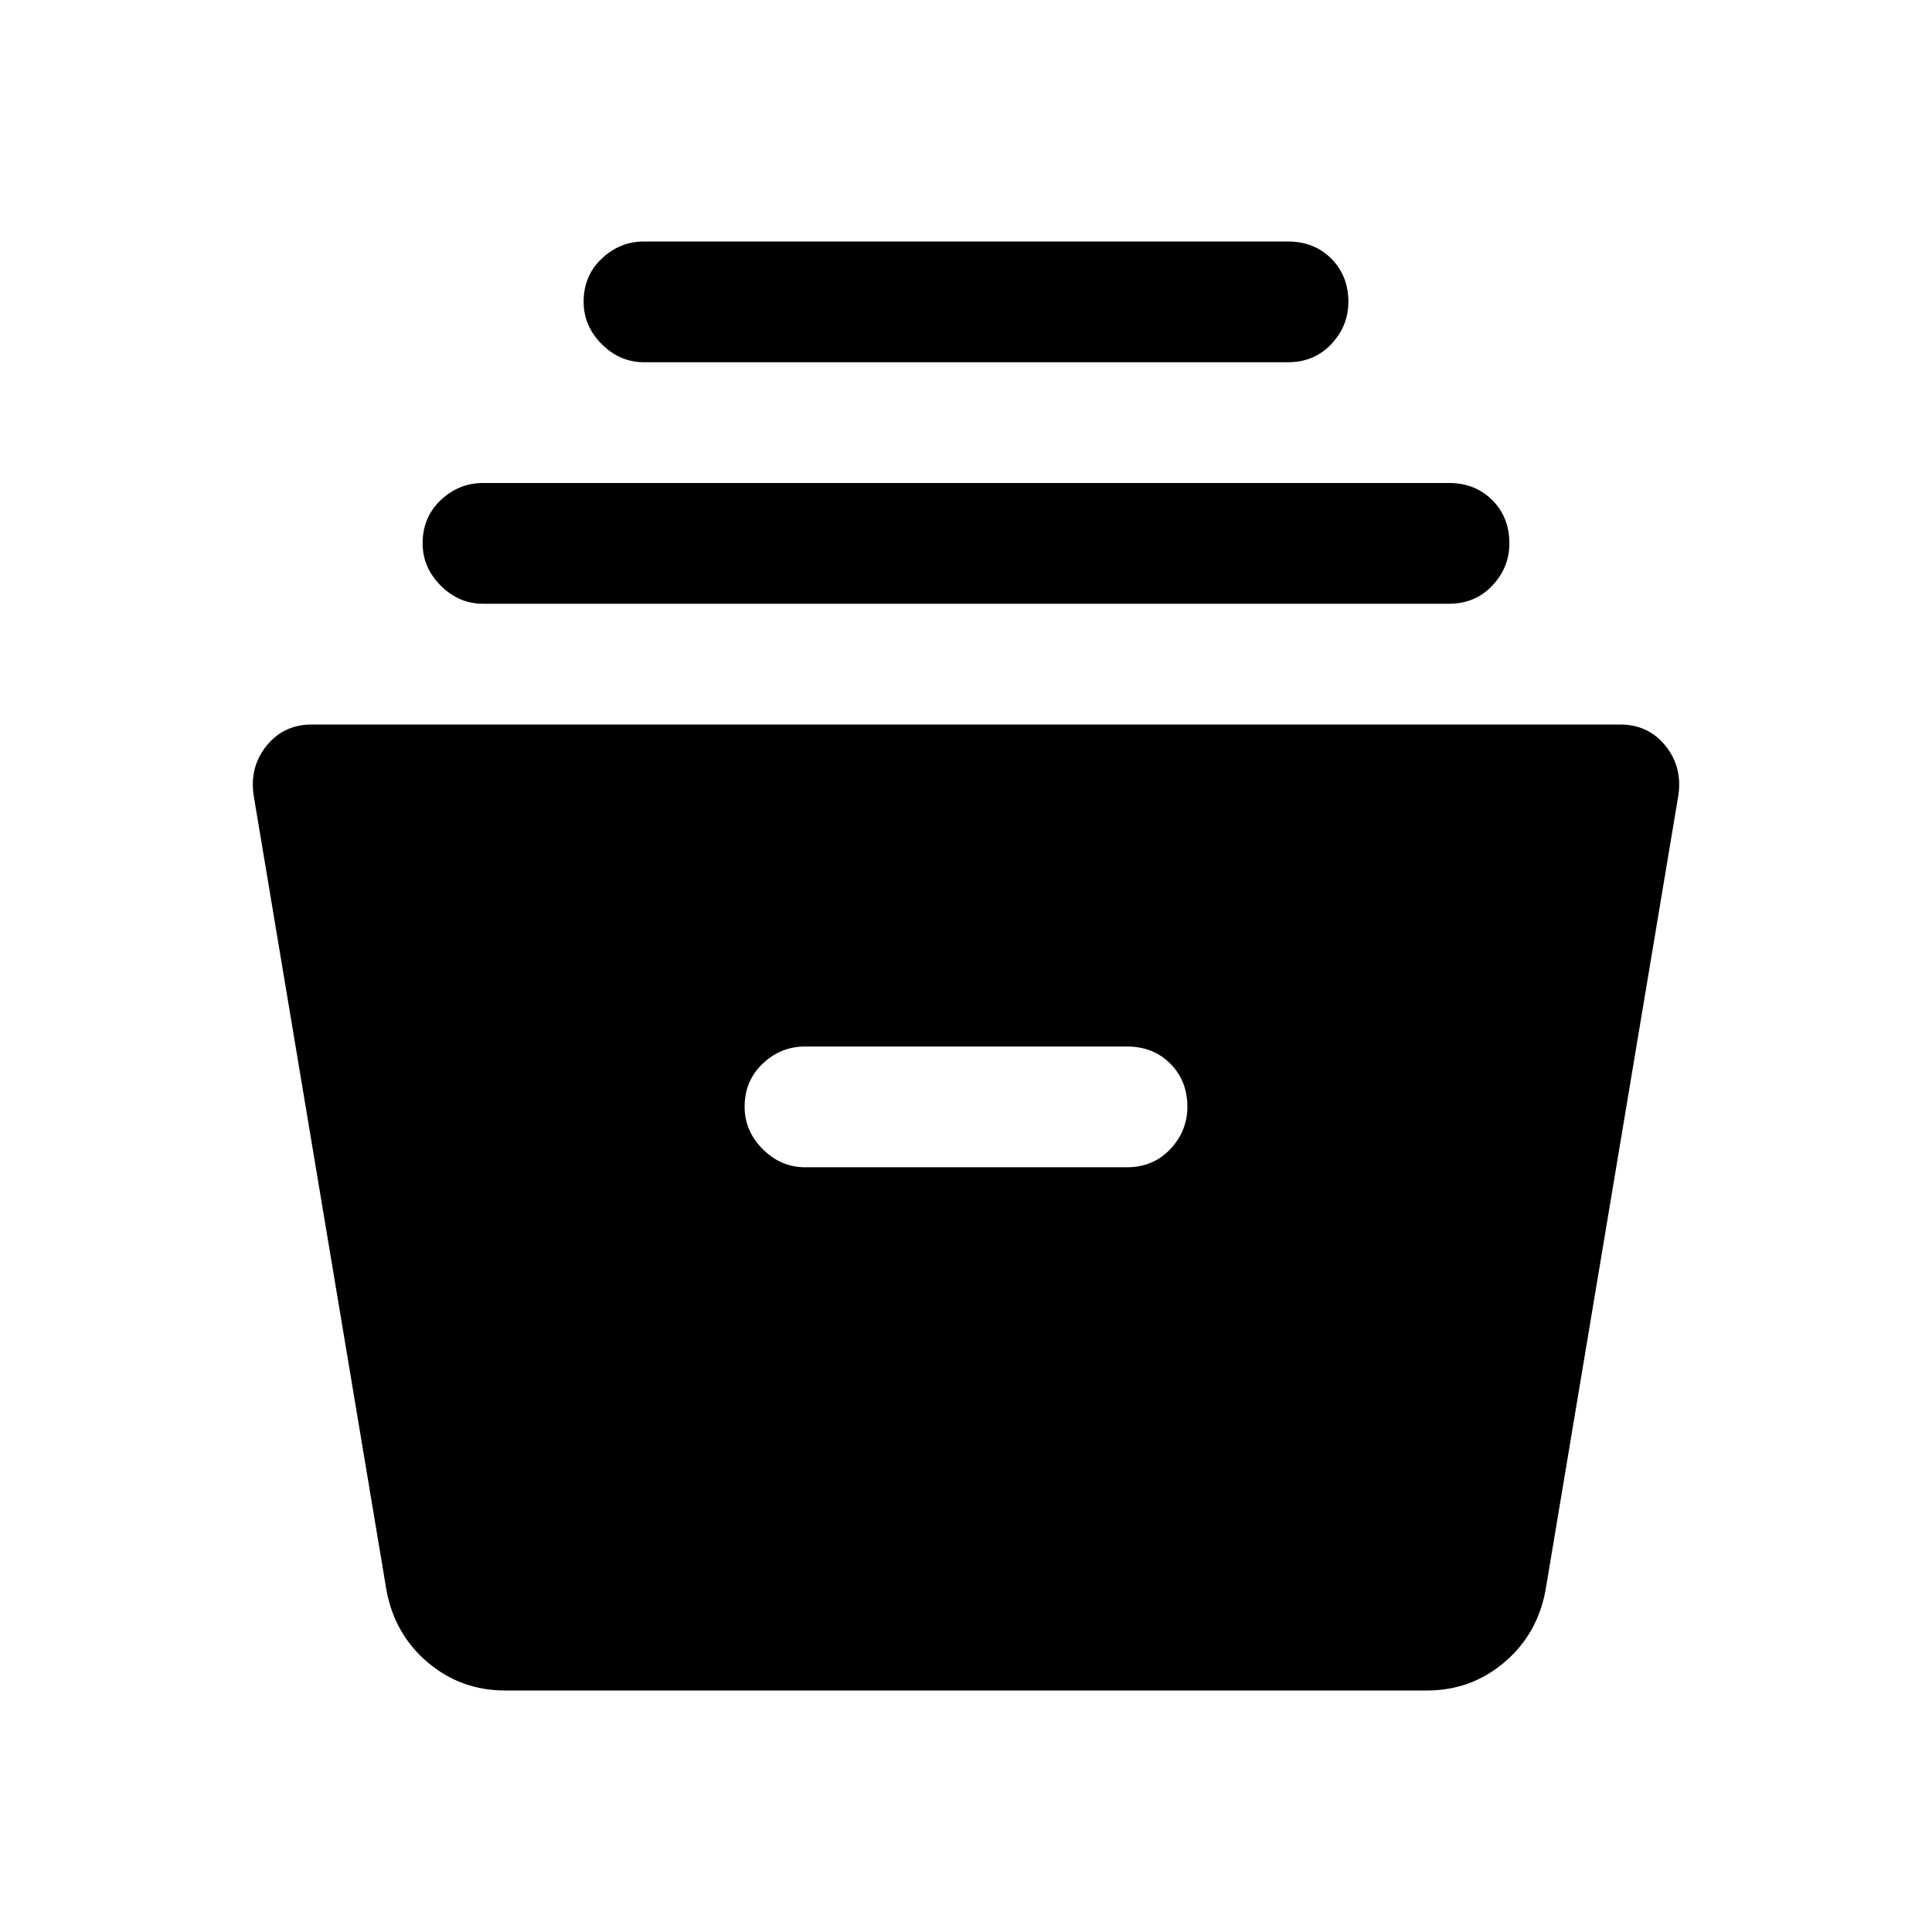 <svg xmlns="http://www.w3.org/2000/svg" width="48" height="48" viewBox="0 -960 960 960"><path d="M251-120q-22 0-38.5-14T192-170l-66-395q-2-14 6.5-24.5T155-600h650q14 0 22.5 10.5T834-565l-66 395q-4 22-20.5 36T709-120H251Zm149-260h160q13 0 21.5-9t8.5-21q0-13-8.5-21.5T560-440H400q-12 0-21 8.5t-9 21.5q0 12 9 21t21 9ZM240-660q-12 0-21-9t-9-21q0-13 9-21.5t21-8.5h480q13 0 21.5 8.5T750-690q0 12-8.5 21t-21.5 9H240Zm80-120q-12 0-21-9t-9-21q0-13 9-21.5t21-8.5h320q13 0 21.5 8.5T670-810q0 12-8.5 21t-21.5 9H320Z"/></svg>